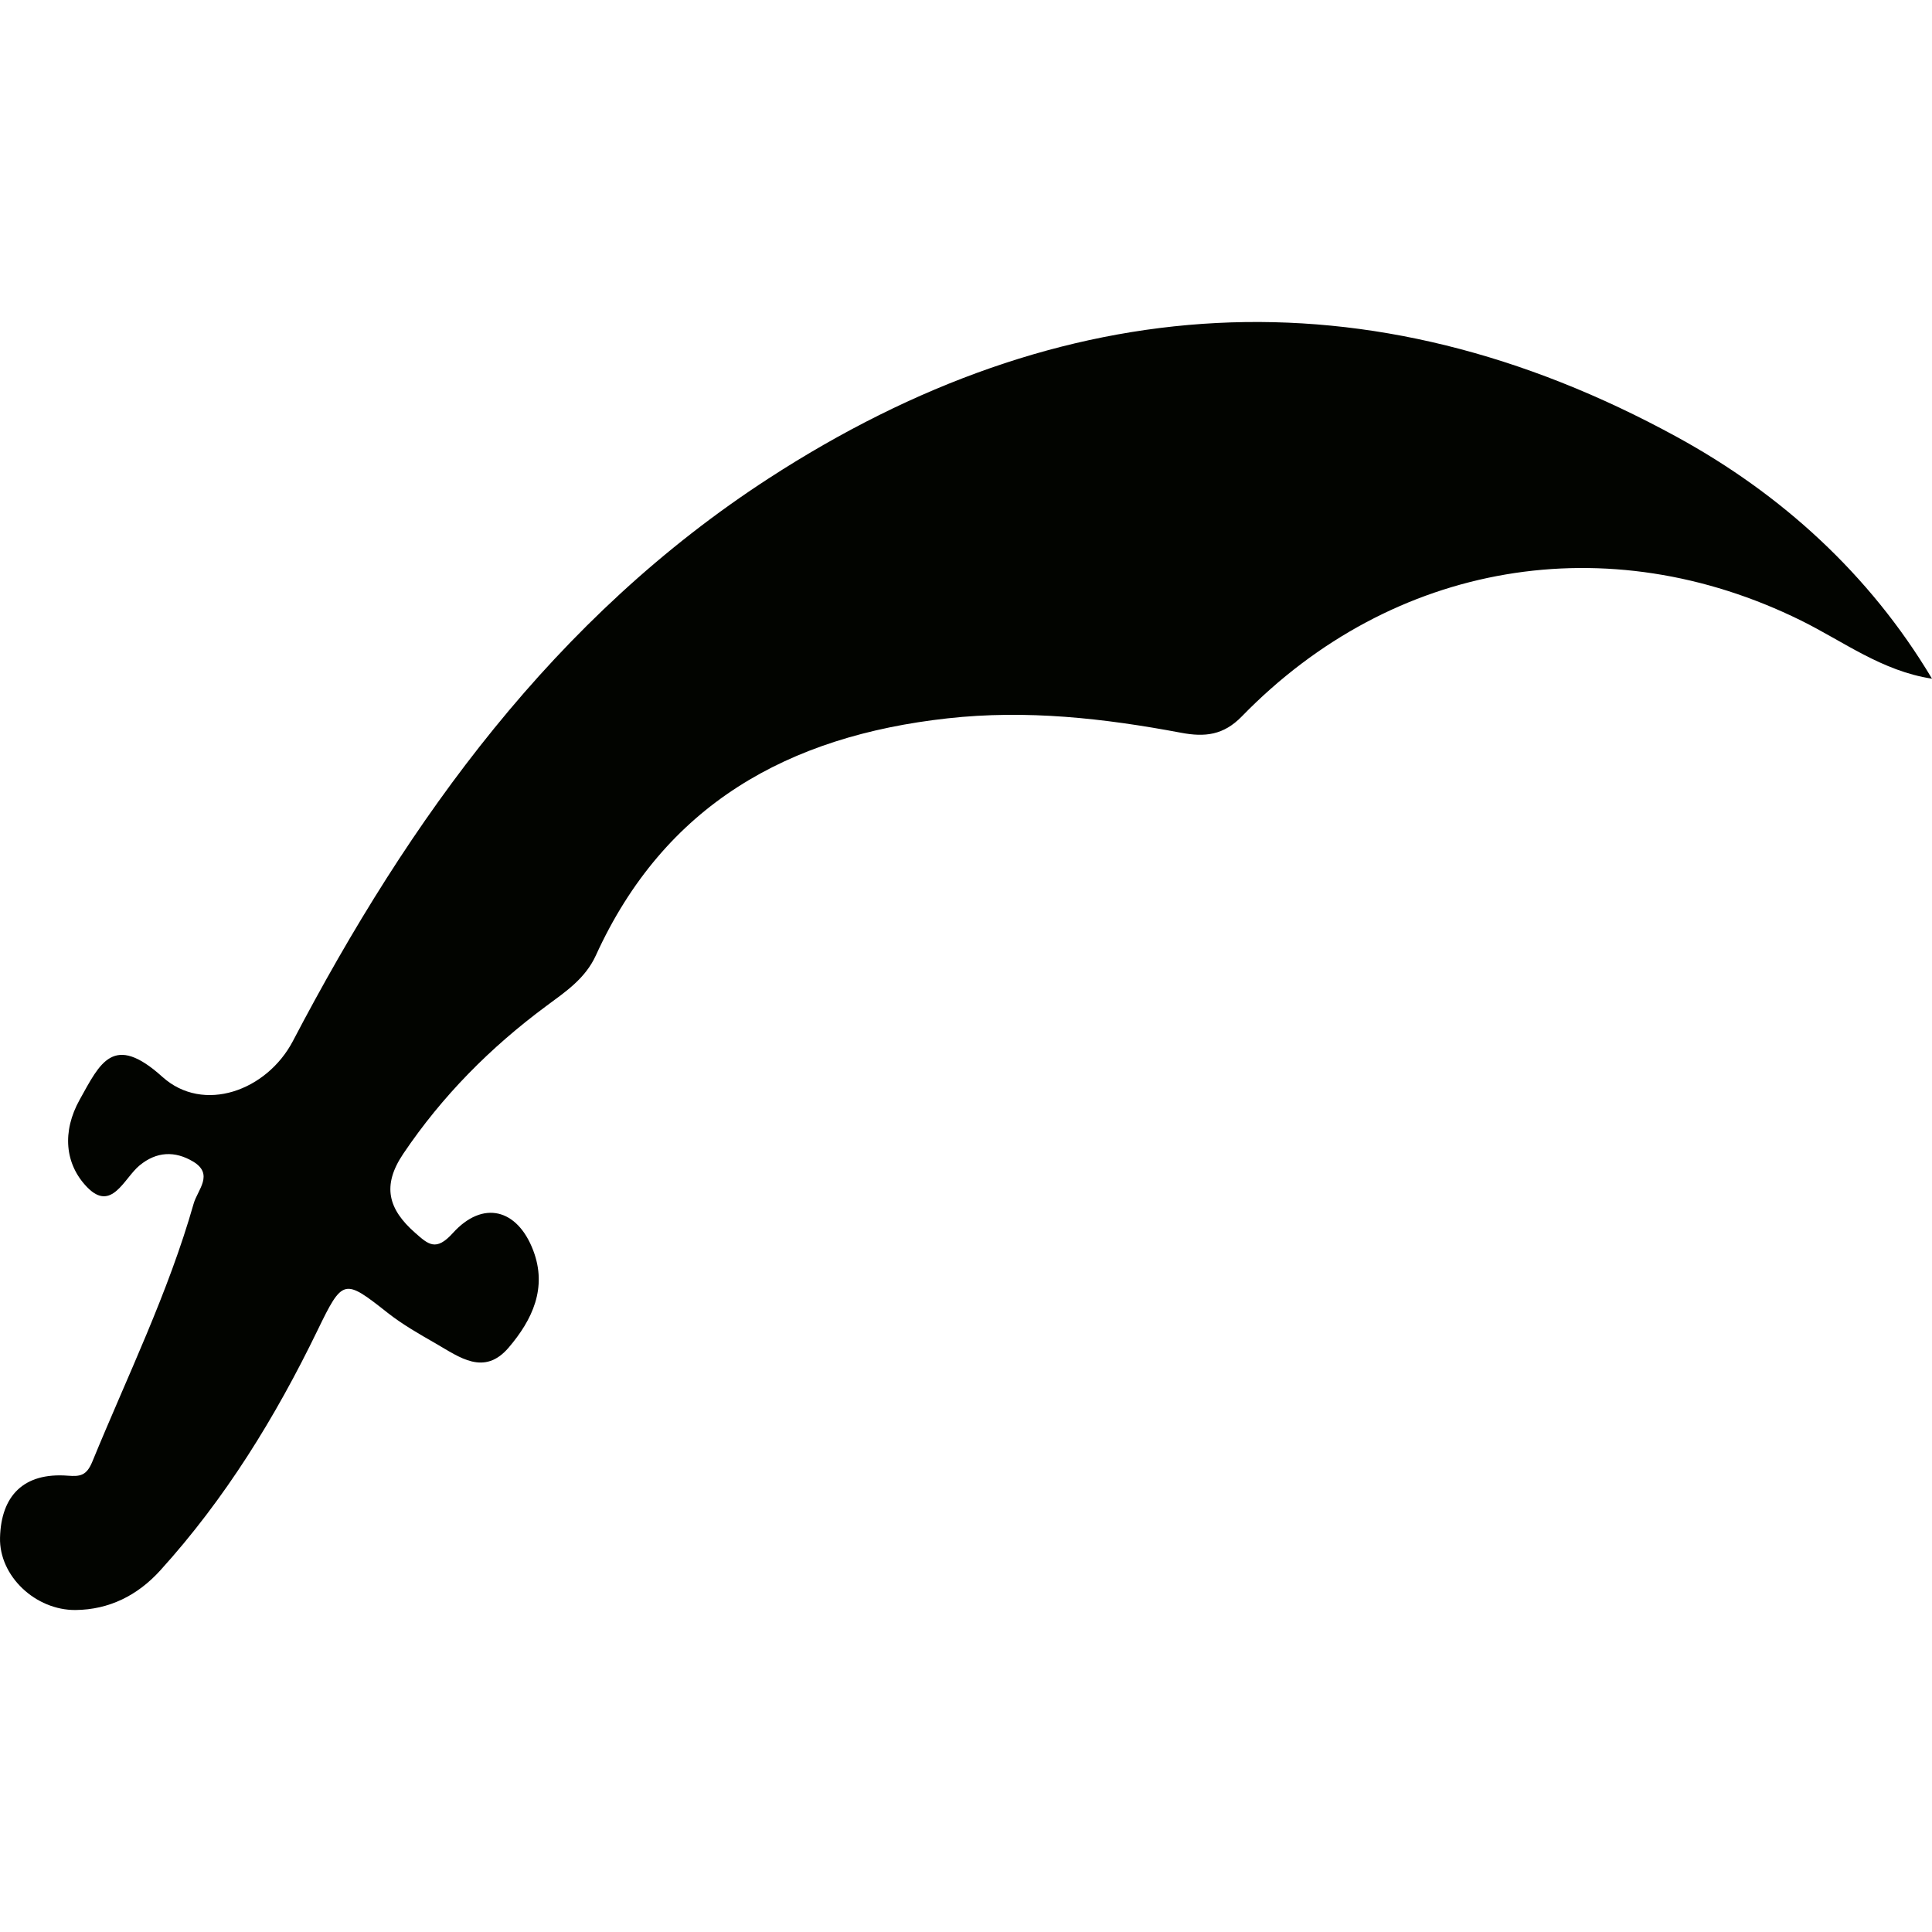 <?xml version="1.0" encoding="iso-8859-1"?>
<!-- Generator: Adobe Illustrator 19.1.0, SVG Export Plug-In . SVG Version: 6.00 Build 0)  -->
<svg version="1.1" id="Capa_1" xmlns="http://www.w3.org/2000/svg" xmlns:xlink="http://www.w3.org/1999/xlink" x="0px" y="0px"
	 viewBox="0 0 200.878 200.878" style="enable-background:new 0 0 200.878 200.878;" xml:space="preserve">
<g id="XMLID_147_">
	<path id="XMLID_490_" style="fill:#020400;" d="M200.878,70.566c-5.195-0.79-9.201-3.868-13.607-6.043
		c-20.073-9.909-42.416-6.203-58.154,9.965c-1.902,1.954-3.831,2.167-6.312,1.7c-8.023-1.509-16.059-2.412-24.29-1.498
		c-16.571,1.839-29.414,8.974-36.561,24.647c-1.104,2.42-3.163,3.787-5.17,5.274c-5.796,4.295-10.794,9.325-14.853,15.347
		c-2.251,3.34-1.553,5.768,1.214,8.208c1.399,1.234,2.185,1.981,3.941,0.038c3.112-3.442,6.7-2.536,8.354,1.805
		c1.486,3.898-0.089,7.217-2.549,10.102c-2.556,2.998-5.128,0.991-7.563-0.408c-1.729-0.993-3.486-1.99-5.044-3.22
		c-4.514-3.564-4.652-3.563-7.274,1.845c-4.375,9.024-9.59,17.502-16.352,24.961c-2.351,2.593-5.309,4.076-8.801,4.11
		c-4.147,0.04-7.959-3.517-7.854-7.529c0.114-4.361,2.465-6.787,7.044-6.437c1.295,0.099,1.953,0.004,2.56-1.476
		c3.647-8.887,7.89-17.538,10.53-26.817c0.405-1.423,2.143-3.057-0.068-4.373c-1.87-1.113-3.782-1.062-5.566,0.413
		c-1.61,1.331-2.895,4.889-5.447,2.252c-2.328-2.406-2.616-5.79-0.768-9.101c2.124-3.804,3.482-6.974,8.592-2.368
		c4.272,3.851,10.87,1.445,13.576-3.724C42.592,85.059,57.672,64.181,79.91,49.749c30.465-19.771,62.317-21.908,94.486-4.294
		C185.171,51.355,194.374,59.661,200.878,70.566z"/>
</g>
<g>
</g>
<g>
</g>
<g>
</g>
<g>
</g>
<g>
</g>
<g>
</g>
<g>
</g>
<g>
</g>
<g>
</g>
<g>
</g>
<g>
</g>
<g>
</g>
<g>
</g>
<g>
</g>
<g>
</g>
</svg>
